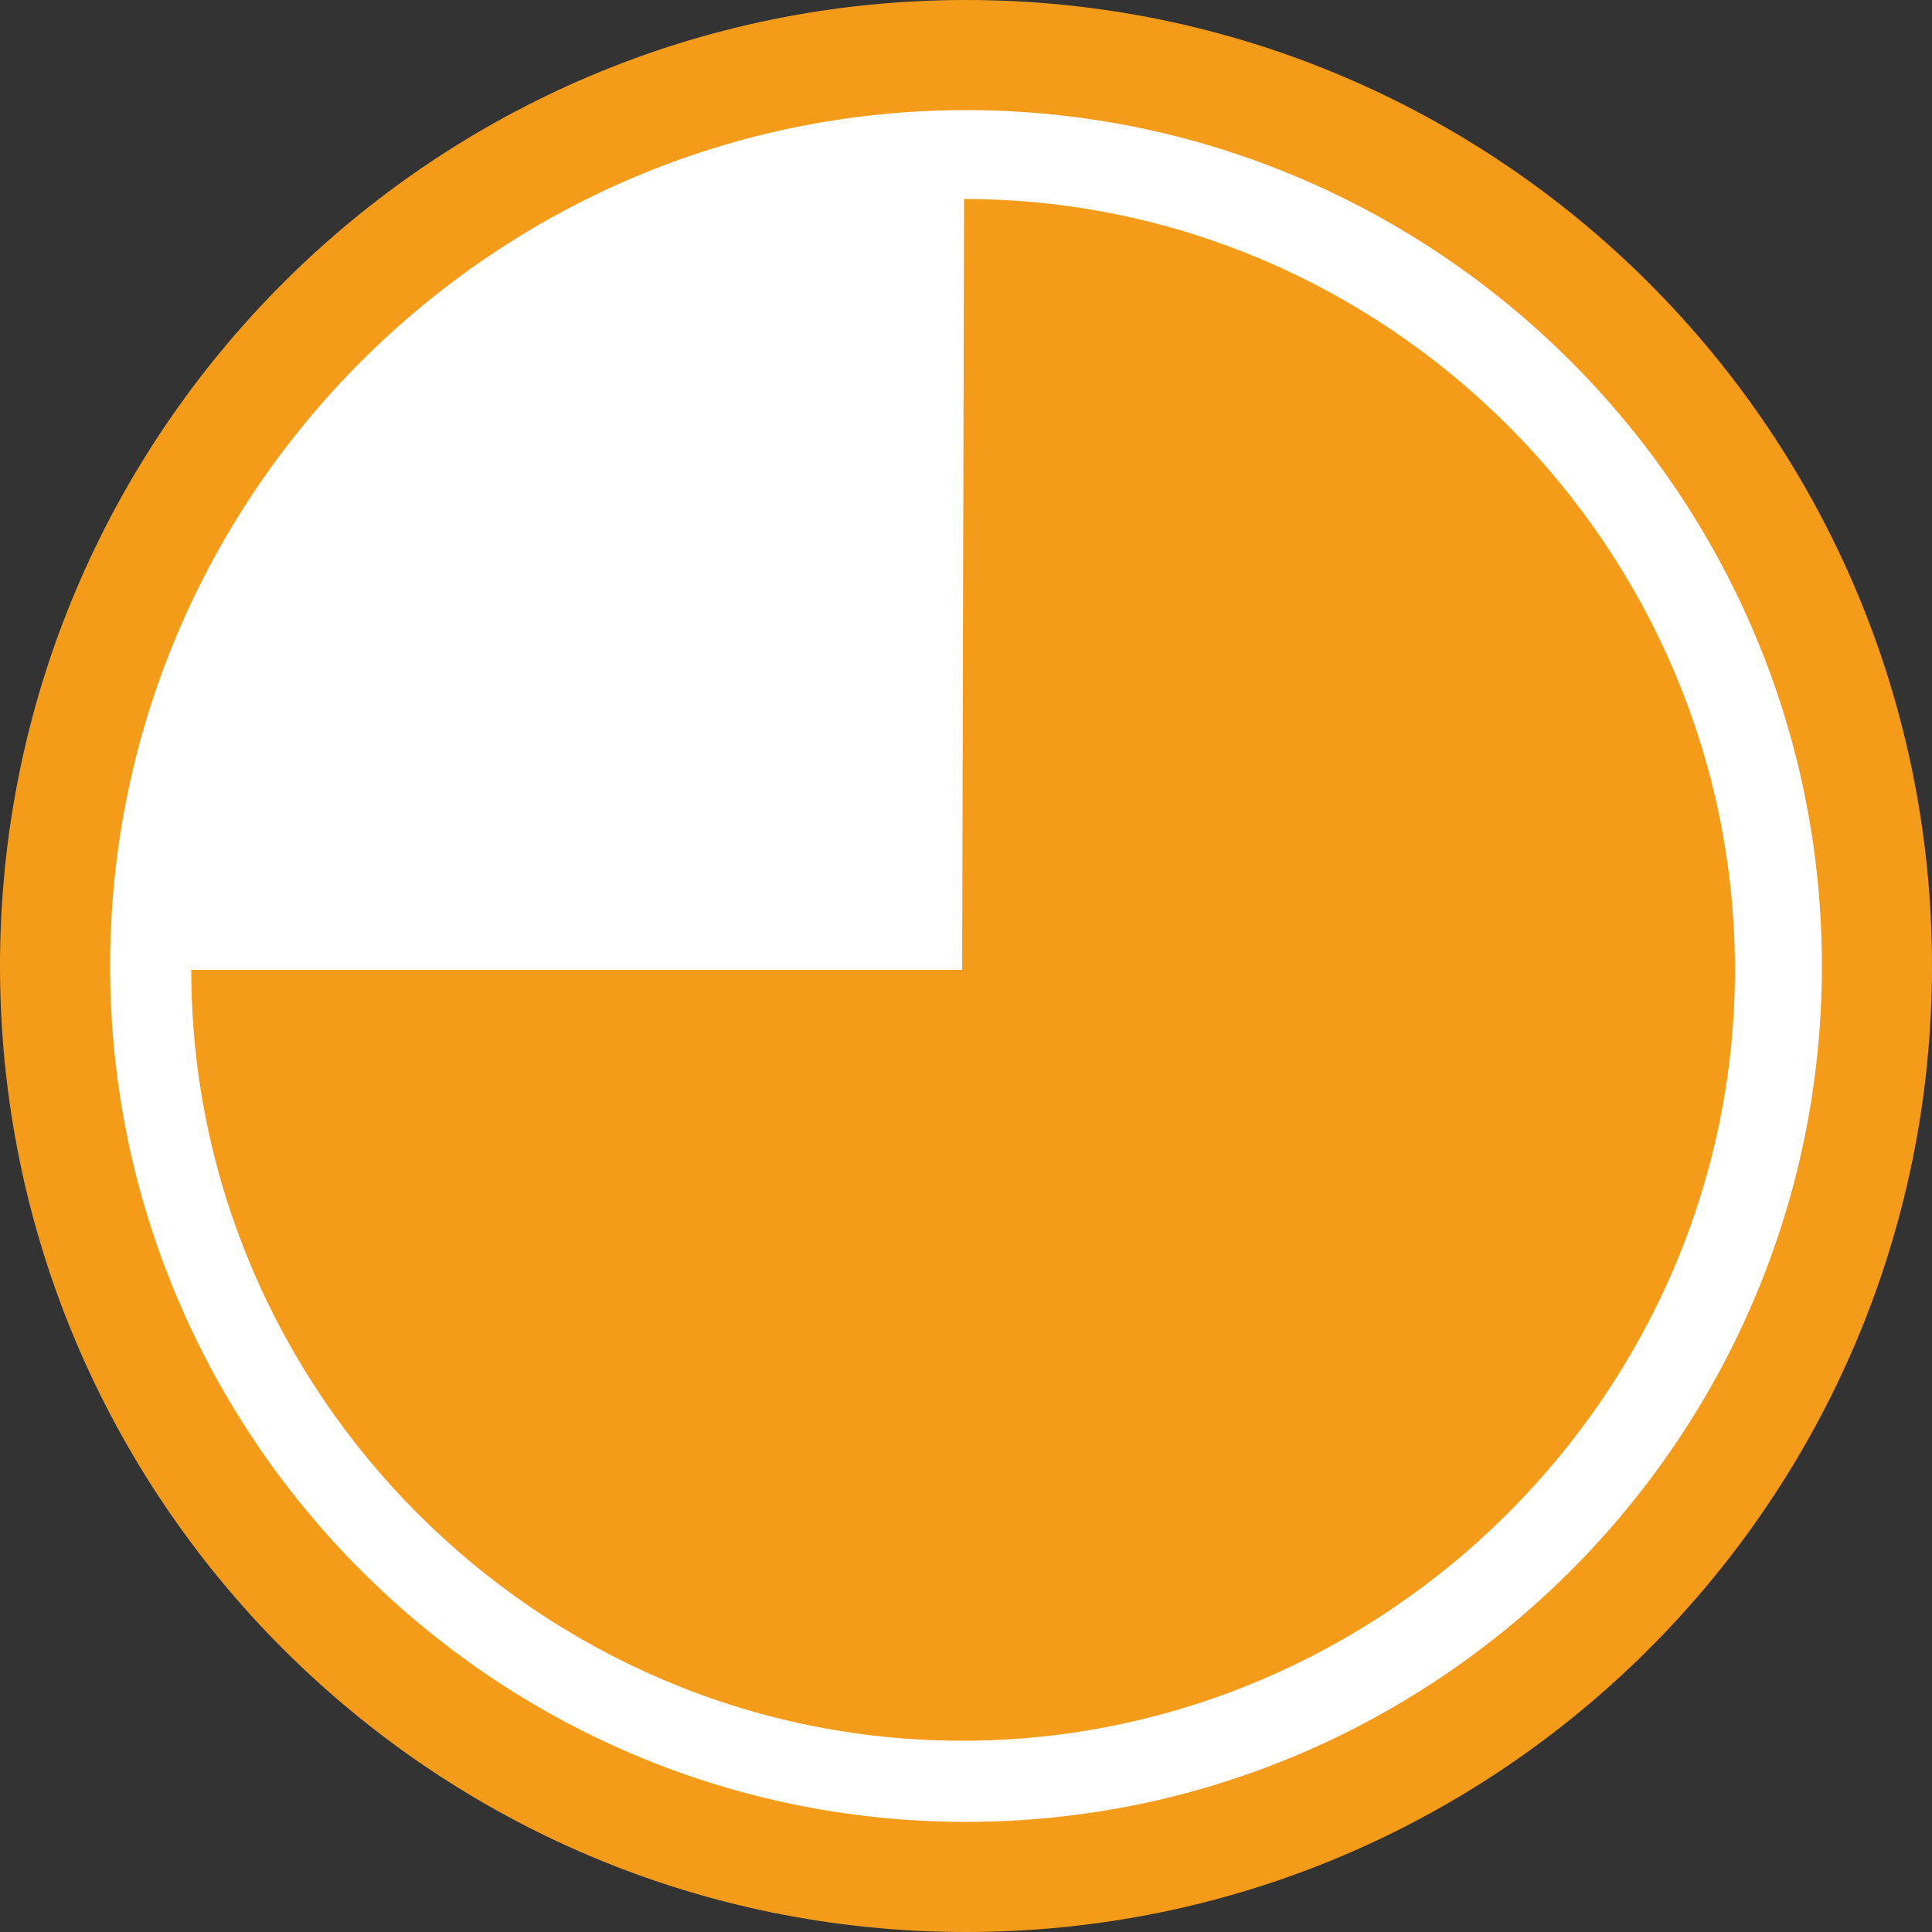 <?xml version="1.0" encoding="utf-8"?>
<!-- Generator: Adobe Illustrator 26.2.1, SVG Export Plug-In . SVG Version: 6.00 Build 0)  -->
<svg version="1.1" id="Lager_1" xmlns="http://www.w3.org/2000/svg" xmlns:xlink="http://www.w3.org/1999/xlink" x="0px" y="0px"
	 viewBox="0 0 100 100" style="enable-background:new 0 0 100 100;" xml:space="preserve">
<rect x="0" y="0" width="100" height="100" fill="#333333" stroke="none"/>
<style type="text/css">
	.st0{fill:#FFFFFF;}
	.st1{fill:#F59B1A;}
</style>
<g>
	<circle class="st0" cx="50" cy="50" r="47.2"/>
	<path class="st1" d="M50,100C22.4,100,0,77.6,0,50S22.4,0,50,0s50,22.4,50,50S77.6,100,50,100z M50,5.7C25.6,5.7,5.7,25.6,5.7,50
		S25.6,94.3,50,94.3S94.3,74.4,94.3,50S74.4,5.7,50,5.7z"/>
</g>
<path class="st1" d="M49.8,50.2H9.9l0,0c0,21.9,18,39.9,39.9,39.9s40-18,40-39.9s-18-39.9-39.9-39.9L49.8,50.2L49.8,50.2z"/>
</svg>
